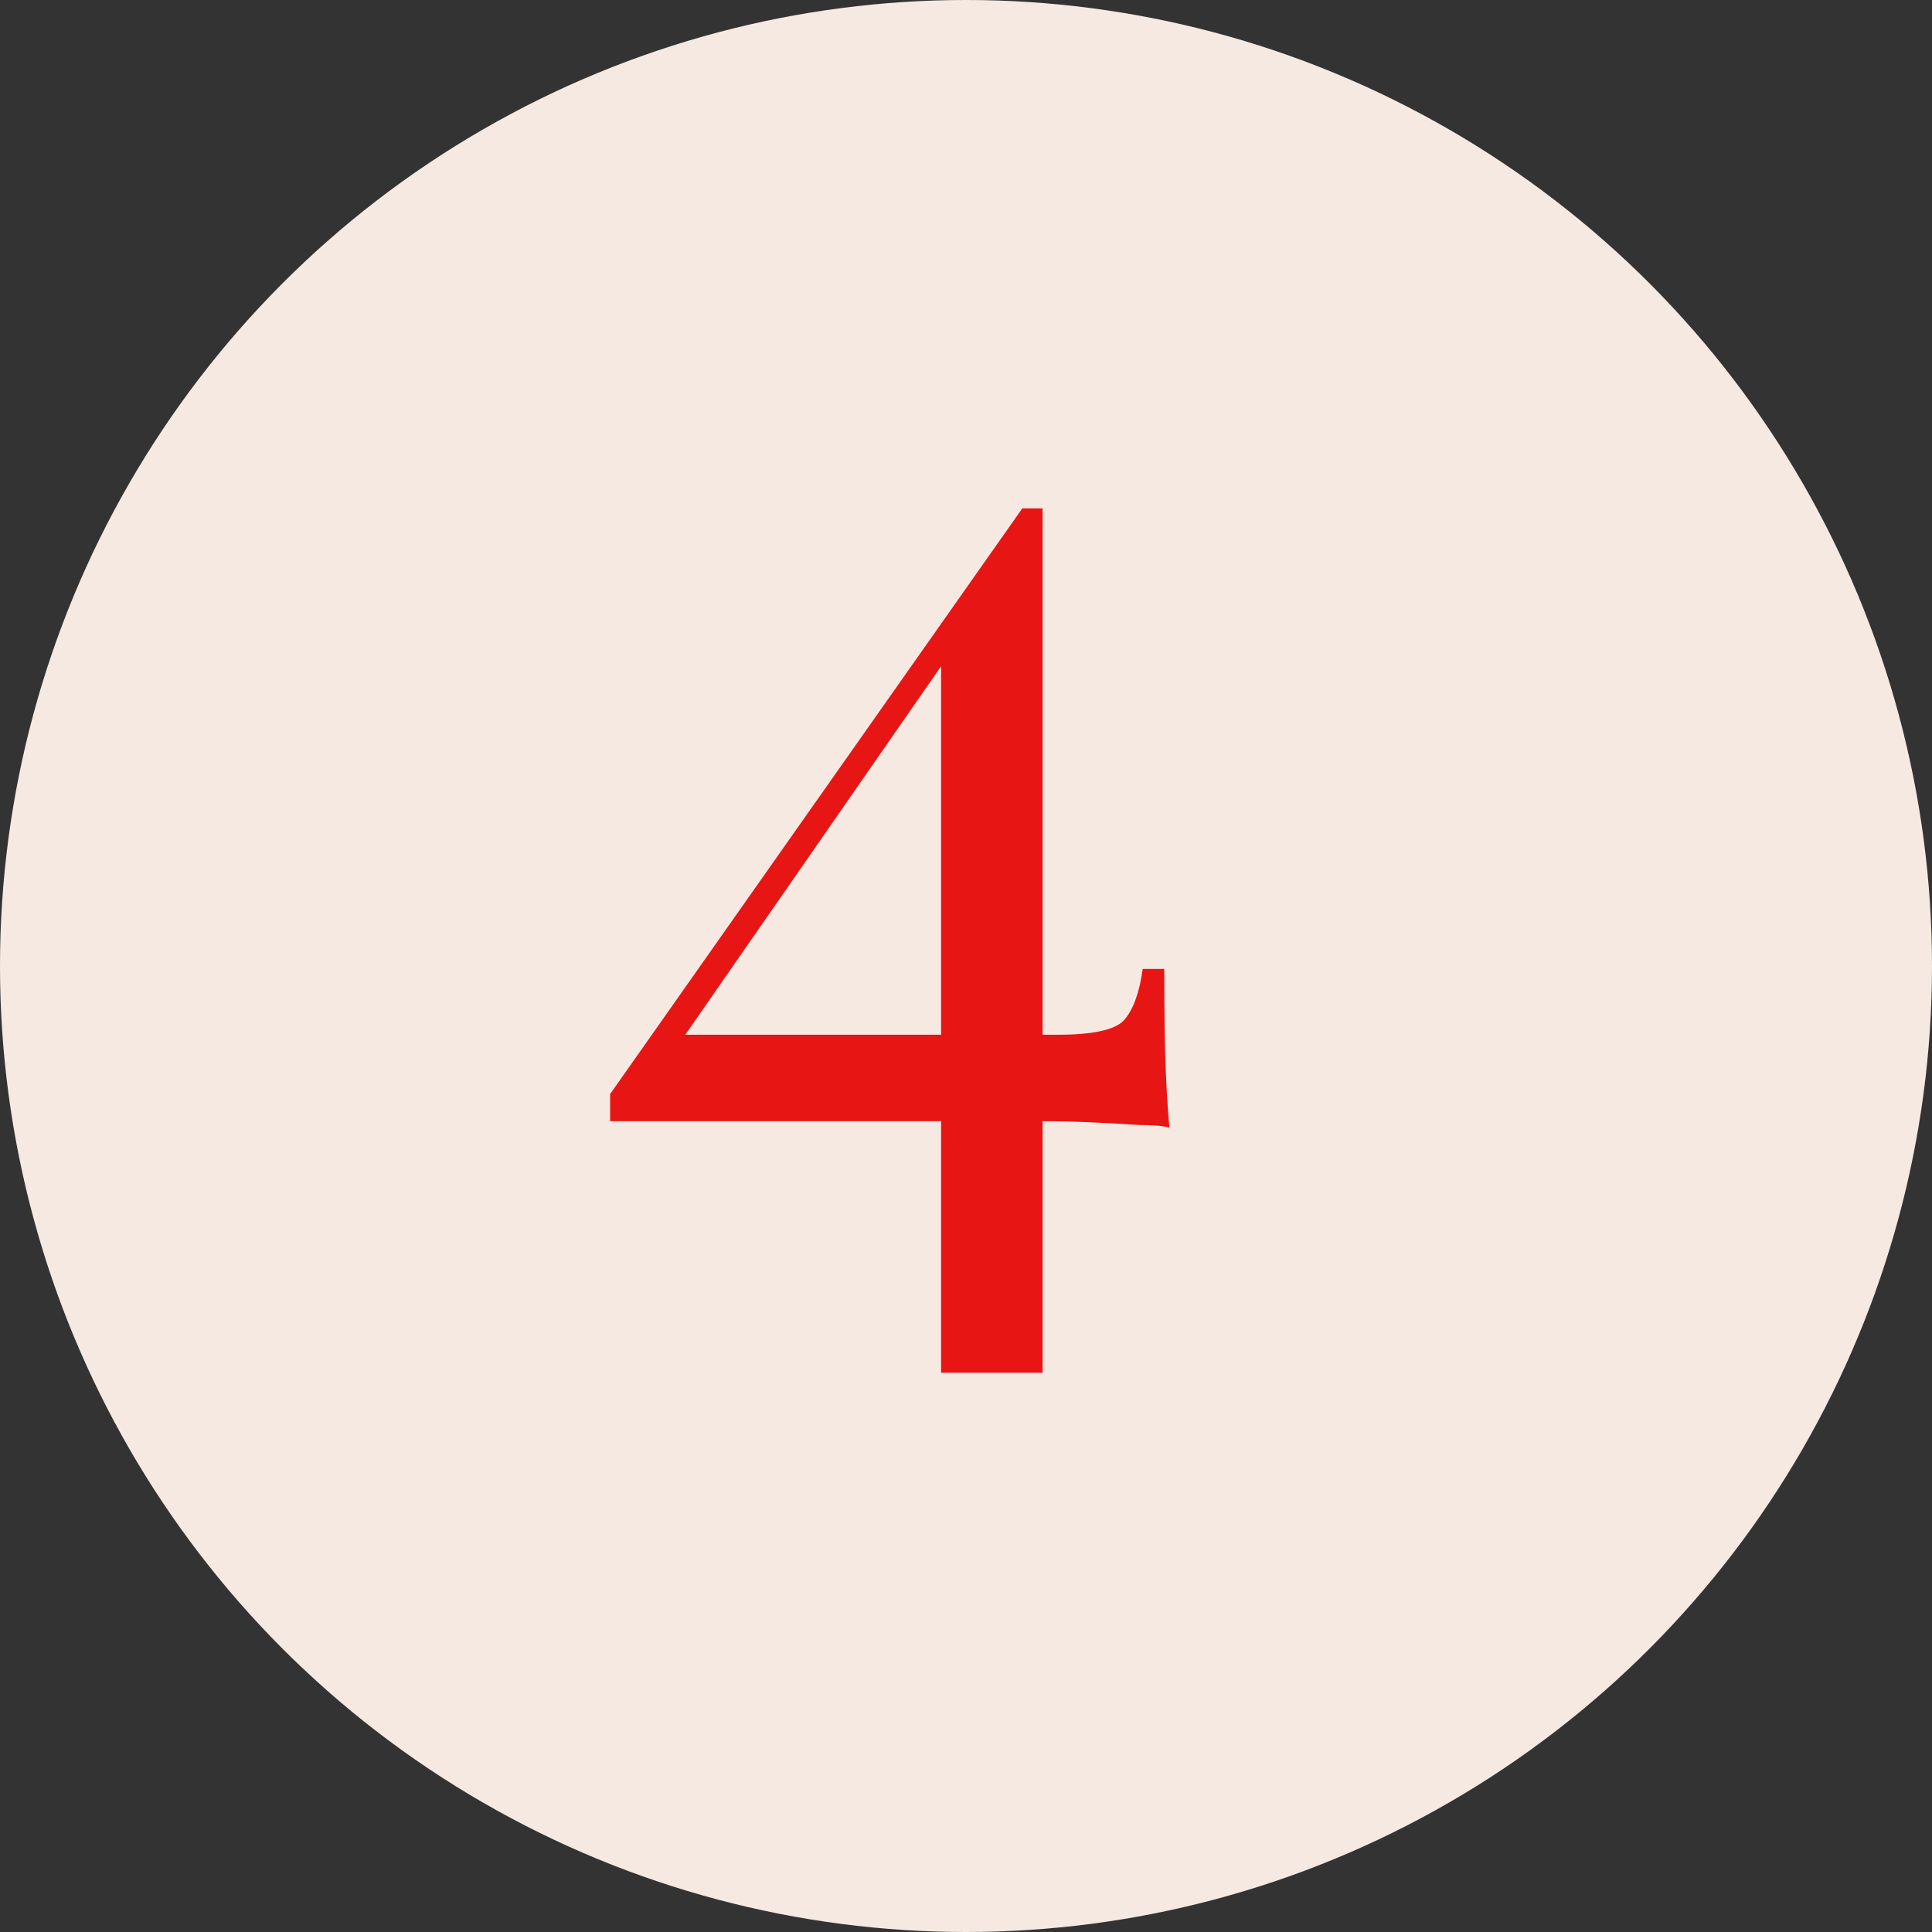 <svg width="38" height="38" viewBox="0 0 38 38" fill="none" xmlns="http://www.w3.org/2000/svg">
<rect x="0" y="0" width="38" height="38" fill="#333333" stroke="none"/>
<circle cx="19" cy="19" r="19" transform="matrix(-1 0 0 1 38 0)" fill="#F6E9E2"/>
<path d="M20.107 10L20.206 10.66L13.197 20.758L13.172 20.352H20.805C21.487 20.352 21.919 20.259 22.102 20.073C22.285 19.87 22.41 19.532 22.476 19.058H22.9C22.9 19.887 22.909 20.521 22.925 20.961C22.942 21.401 22.967 21.807 23 22.179C22.884 22.145 22.692 22.128 22.426 22.128C22.177 22.111 21.878 22.095 21.528 22.078C21.179 22.061 20.813 22.052 20.431 22.052C20.048 22.052 19.666 22.052 19.283 22.052H12V21.519L20.107 10ZM20.506 10V27H18.51V12.69L20.107 10H20.506Z" fill="#E81515"/>
</svg>
